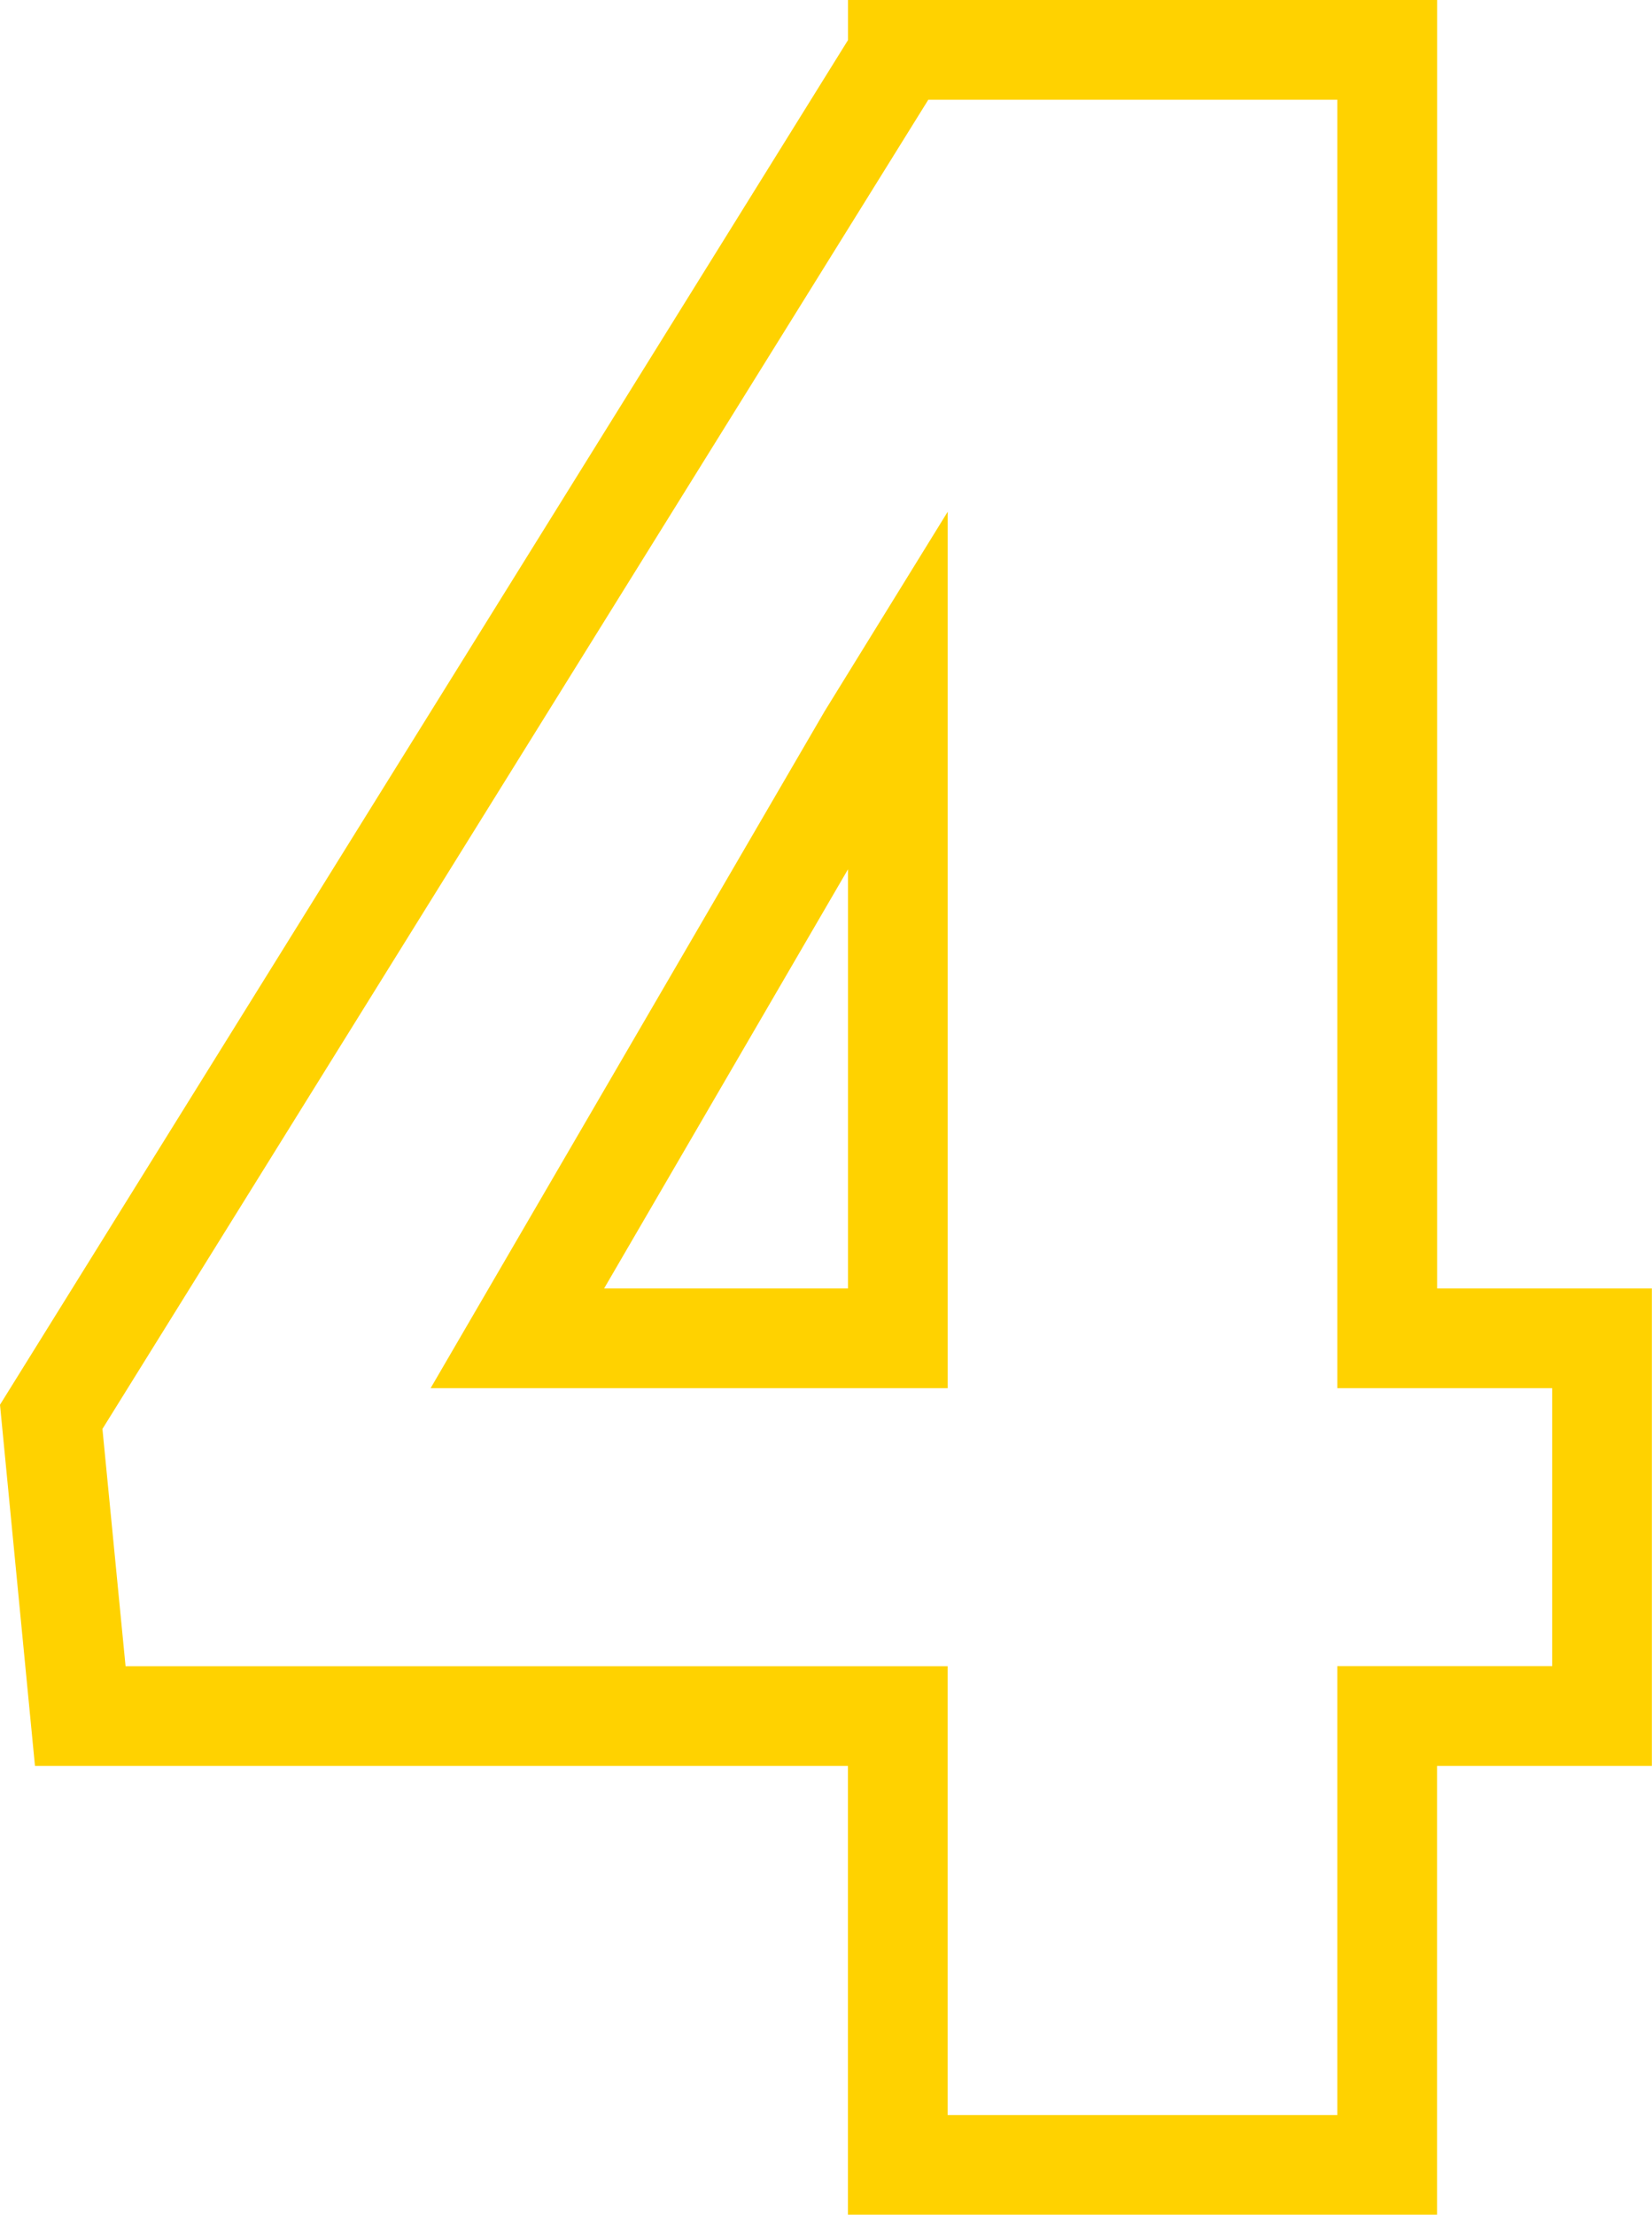 <?xml version="1.0" encoding="UTF-8"?>
<svg id="a" data-name="Ebene 1" xmlns="http://www.w3.org/2000/svg" width="24.852" height="33.308" viewBox="0 0 24.852 33.308">
  <defs>
    <style>
      .b {
        fill: #ffd200;
      }
    </style>
  </defs>
  <path class="b" d="M13.048,11.083l.638.395.459-.743-.638-.395h-.75v9.037h-3.669l4.608-7.917-.648-.377.638.395-.638-.395-.648-.377-5.922,10.171h7.779V7.696l-1.847,2.993-.011.017.648.377ZM20.869.75v-.75h-8.112v.603L0,21.126l.526,5.431h12.23v6.75h8.862v-6.75h3.232v-7.18h-3.231V0h-.751v.75h-.75v20.127h3.232v4.18h-3.232v6.751h-5.862v-6.75H1.889l-.348-3.568L14.257,1.03v-.28h-.75v.75h7.362v-.75h-.75.75Z"/>
</svg>
